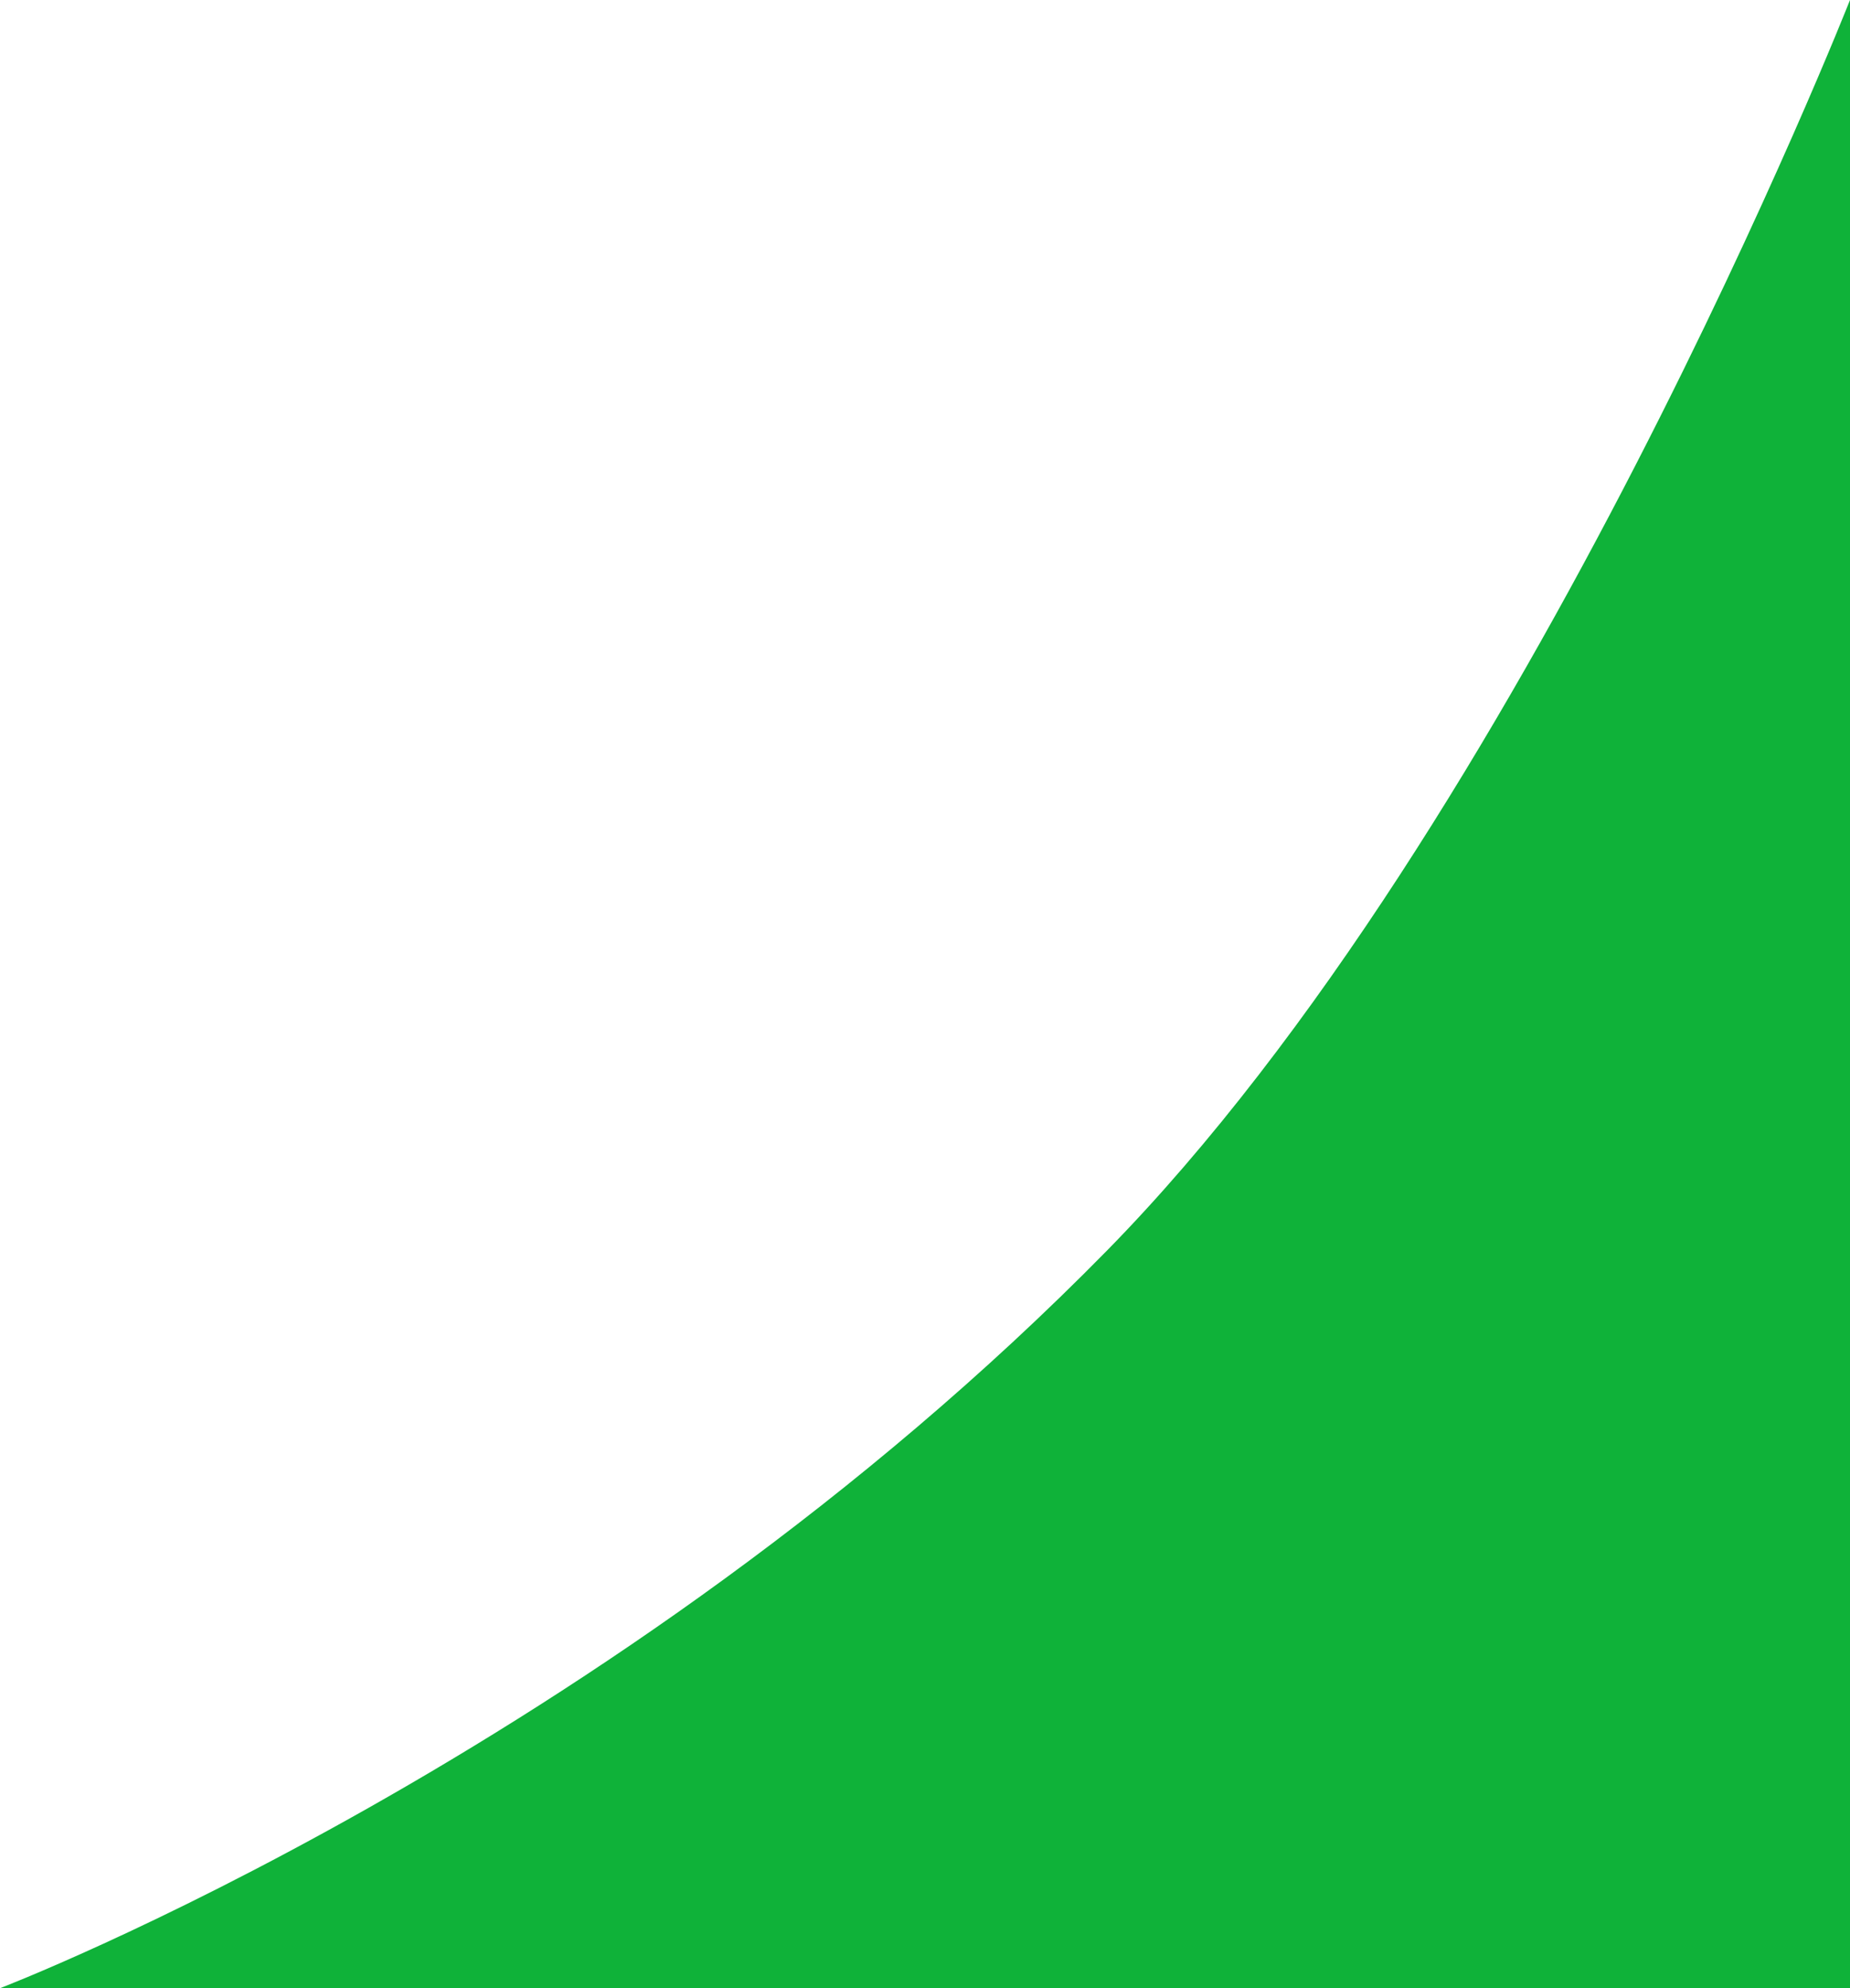 <?xml version="1.0" encoding="UTF-8"?> <svg xmlns="http://www.w3.org/2000/svg" xmlns:xlink="http://www.w3.org/1999/xlink" version="1.1" id="Layer_1" x="0px" y="0px" viewBox="0 0 244.25 262.45" style="enable-background:new 0 0 244.25 262.45;" xml:space="preserve"> <style type="text/css"> .st0{fill:#0FB239;} </style> <g> <path class="st0" d="M0,262.45h244.25V0c0,0-42.87,108.86-98.15,165.13C80.92,231.48,0,262.45,0,262.45z"></path> </g> </svg> 
